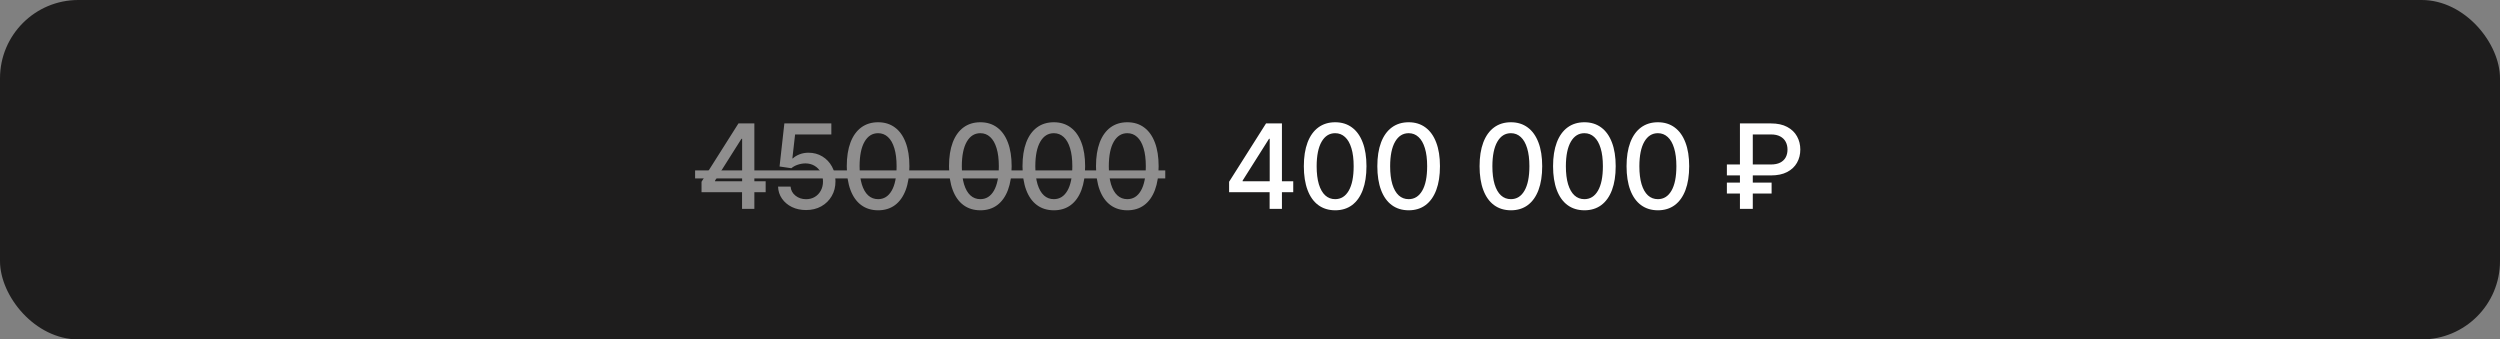 <?xml version="1.0" encoding="UTF-8"?> <svg xmlns="http://www.w3.org/2000/svg" width="383" height="52" viewBox="0 0 383 52" fill="none"><rect x="0" y="0" width="383" height="52" fill="#808080" stroke="none"/><rect width="383" height="52" rx="12" fill="#1E1D1D"></rect><g opacity="0.5"><path d="M107.475 29.443V27.845L113.131 18.909H114.391V21.261H113.592L109.546 27.666V27.768H117.299V29.443H107.475ZM113.681 32V28.957L113.694 28.229V18.909H115.567V32H113.681ZM123.488 32.179C122.687 32.179 121.966 32.026 121.327 31.719C120.692 31.408 120.185 30.982 119.806 30.44C119.427 29.899 119.224 29.281 119.199 28.587H121.116C121.163 29.149 121.412 29.611 121.864 29.974C122.316 30.336 122.857 30.517 123.488 30.517C123.991 30.517 124.436 30.402 124.824 30.172C125.216 29.938 125.523 29.616 125.744 29.207C125.97 28.798 126.083 28.331 126.083 27.807C126.083 27.274 125.968 26.799 125.738 26.381C125.508 25.964 125.19 25.636 124.785 25.397C124.385 25.158 123.925 25.037 123.405 25.033C123.008 25.033 122.61 25.101 122.209 25.237C121.809 25.374 121.485 25.553 121.238 25.774L119.429 25.506L120.164 18.909H127.361V20.603H121.807L121.391 24.266H121.468C121.724 24.018 122.062 23.812 122.484 23.646C122.91 23.479 123.366 23.396 123.852 23.396C124.649 23.396 125.358 23.586 125.981 23.965C126.607 24.345 127.099 24.862 127.457 25.518C127.819 26.171 127.998 26.921 127.994 27.768C127.998 28.616 127.807 29.373 127.419 30.038C127.035 30.702 126.503 31.227 125.821 31.61C125.143 31.989 124.366 32.179 123.488 32.179ZM134.526 32.217C133.516 32.213 132.654 31.947 131.938 31.418C131.222 30.89 130.674 30.121 130.295 29.111C129.916 28.101 129.726 26.884 129.726 25.461C129.726 24.042 129.916 22.829 130.295 21.824C130.678 20.818 131.228 20.051 131.944 19.523C132.664 18.994 133.525 18.73 134.526 18.73C135.528 18.73 136.386 18.996 137.102 19.529C137.818 20.058 138.366 20.825 138.745 21.83C139.129 22.832 139.32 24.042 139.32 25.461C139.32 26.889 139.131 28.107 138.752 29.117C138.372 30.123 137.825 30.892 137.109 31.425C136.393 31.953 135.532 32.217 134.526 32.217ZM134.526 30.511C135.413 30.511 136.105 30.078 136.604 29.213C137.107 28.348 137.358 27.097 137.358 25.461C137.358 24.374 137.243 23.456 137.013 22.706C136.787 21.952 136.461 21.381 136.035 20.993C135.613 20.601 135.11 20.405 134.526 20.405C133.644 20.405 132.952 20.84 132.449 21.709C131.946 22.578 131.693 23.829 131.688 25.461C131.688 26.552 131.801 27.474 132.027 28.229C132.257 28.979 132.583 29.548 133.005 29.935C133.427 30.319 133.934 30.511 134.526 30.511ZM150.189 32.217C149.179 32.213 148.316 31.947 147.6 31.418C146.884 30.89 146.337 30.121 145.958 29.111C145.578 28.101 145.389 26.884 145.389 25.461C145.389 24.042 145.578 22.829 145.958 21.824C146.341 20.818 146.891 20.051 147.607 19.523C148.327 18.994 149.188 18.73 150.189 18.73C151.191 18.73 152.049 18.996 152.765 19.529C153.481 20.058 154.029 20.825 154.408 21.83C154.791 22.832 154.983 24.042 154.983 25.461C154.983 26.889 154.794 28.107 154.414 29.117C154.035 30.123 153.487 30.892 152.772 31.425C152.056 31.953 151.195 32.217 150.189 32.217ZM150.189 30.511C151.076 30.511 151.768 30.078 152.267 29.213C152.769 28.348 153.021 27.097 153.021 25.461C153.021 24.374 152.906 23.456 152.676 22.706C152.45 21.952 152.124 21.381 151.698 20.993C151.276 20.601 150.773 20.405 150.189 20.405C149.307 20.405 148.615 20.84 148.112 21.709C147.609 22.578 147.355 23.829 147.351 25.461C147.351 26.552 147.464 27.474 147.69 28.229C147.92 28.979 148.246 29.548 148.668 29.935C149.09 30.319 149.597 30.511 150.189 30.511ZM161.448 32.217C160.438 32.213 159.575 31.947 158.86 31.418C158.144 30.89 157.596 30.121 157.217 29.111C156.838 28.101 156.648 26.884 156.648 25.461C156.648 24.042 156.838 22.829 157.217 21.824C157.6 20.818 158.15 20.051 158.866 19.523C159.586 18.994 160.447 18.73 161.448 18.73C162.45 18.73 163.308 18.996 164.024 19.529C164.74 20.058 165.288 20.825 165.667 21.83C166.051 22.832 166.242 24.042 166.242 25.461C166.242 26.889 166.053 28.107 165.673 29.117C165.294 30.123 164.747 30.892 164.031 31.425C163.315 31.953 162.454 32.217 161.448 32.217ZM161.448 30.511C162.335 30.511 163.027 30.078 163.526 29.213C164.029 28.348 164.28 27.097 164.28 25.461C164.28 24.374 164.165 23.456 163.935 22.706C163.709 21.952 163.383 21.381 162.957 20.993C162.535 20.601 162.032 20.405 161.448 20.405C160.566 20.405 159.874 20.84 159.371 21.709C158.868 22.578 158.615 23.829 158.61 25.461C158.61 26.552 158.723 27.474 158.949 28.229C159.179 28.979 159.505 29.548 159.927 29.935C160.349 30.319 160.856 30.511 161.448 30.511ZM172.707 32.217C171.698 32.213 170.835 31.947 170.119 31.418C169.403 30.89 168.855 30.121 168.476 29.111C168.097 28.101 167.907 26.884 167.907 25.461C167.907 24.042 168.097 22.829 168.476 21.824C168.859 20.818 169.409 20.051 170.125 19.523C170.845 18.994 171.706 18.73 172.707 18.73C173.709 18.73 174.568 18.996 175.283 19.529C175.999 20.058 176.547 20.825 176.926 21.83C177.31 22.832 177.502 24.042 177.502 25.461C177.502 26.889 177.312 28.107 176.933 29.117C176.553 30.123 176.006 30.892 175.29 31.425C174.574 31.953 173.713 32.217 172.707 32.217ZM172.707 30.511C173.594 30.511 174.286 30.078 174.785 29.213C175.288 28.348 175.539 27.097 175.539 25.461C175.539 24.374 175.424 23.456 175.194 22.706C174.968 21.952 174.642 21.381 174.216 20.993C173.794 20.601 173.291 20.405 172.707 20.405C171.825 20.405 171.133 20.84 170.63 21.709C170.127 22.578 169.874 23.829 169.869 25.461C169.869 26.552 169.982 27.474 170.208 28.229C170.438 28.979 170.764 29.548 171.186 29.935C171.608 30.319 172.115 30.511 172.707 30.511Z" fill="white"></path><path d="M106.49 26.107H178.518V27.334H106.49V26.107Z" fill="white"></path></g><path d="M188.299 29.443V27.845L193.956 18.909H195.216V21.261H194.417L190.37 27.666V27.768H198.124V29.443H188.299ZM194.506 32V28.957L194.519 28.229V18.909H196.392V32H194.506ZM204.549 32.217C203.539 32.213 202.676 31.947 201.96 31.418C201.244 30.89 200.697 30.121 200.318 29.111C199.938 28.101 199.749 26.884 199.749 25.461C199.749 24.042 199.938 22.829 200.318 21.824C200.701 20.818 201.251 20.051 201.967 19.523C202.687 18.994 203.548 18.73 204.549 18.73C205.551 18.73 206.409 18.996 207.125 19.529C207.841 20.058 208.389 20.825 208.768 21.83C209.151 22.832 209.343 24.042 209.343 25.461C209.343 26.889 209.154 28.107 208.774 29.117C208.395 30.123 207.847 30.892 207.131 31.425C206.416 31.953 205.555 32.217 204.549 32.217ZM204.549 30.511C205.435 30.511 206.128 30.078 206.627 29.213C207.129 28.348 207.381 27.097 207.381 25.461C207.381 24.374 207.266 23.456 207.036 22.706C206.81 21.952 206.484 21.381 206.058 20.993C205.636 20.601 205.133 20.405 204.549 20.405C203.667 20.405 202.975 20.84 202.472 21.709C201.969 22.578 201.715 23.829 201.711 25.461C201.711 26.552 201.824 27.474 202.05 28.229C202.28 28.979 202.606 29.548 203.028 29.935C203.45 30.319 203.957 30.511 204.549 30.511ZM215.808 32.217C214.798 32.213 213.935 31.947 213.219 31.418C212.504 30.89 211.956 30.121 211.577 29.111C211.197 28.101 211.008 26.884 211.008 25.461C211.008 24.042 211.197 22.829 211.577 21.824C211.96 20.818 212.51 20.051 213.226 19.523C213.946 18.994 214.807 18.73 215.808 18.73C216.81 18.73 217.668 18.996 218.384 19.529C219.1 20.058 219.648 20.825 220.027 21.83C220.411 22.832 220.602 24.042 220.602 25.461C220.602 26.889 220.413 28.107 220.033 29.117C219.654 30.123 219.107 30.892 218.391 31.425C217.675 31.953 216.814 32.217 215.808 32.217ZM215.808 30.511C216.695 30.511 217.387 30.078 217.886 29.213C218.389 28.348 218.64 27.097 218.64 25.461C218.64 24.374 218.525 23.456 218.295 22.706C218.069 21.952 217.743 21.381 217.317 20.993C216.895 20.601 216.392 20.405 215.808 20.405C214.926 20.405 214.234 20.84 213.731 21.709C213.228 22.578 212.974 23.829 212.97 25.461C212.97 26.552 213.083 27.474 213.309 28.229C213.539 28.979 213.865 29.548 214.287 29.935C214.709 30.319 215.216 30.511 215.808 30.511ZM231.471 32.217C230.461 32.213 229.598 31.947 228.882 31.418C228.166 30.89 227.619 30.121 227.24 29.111C226.86 28.101 226.671 26.884 226.671 25.461C226.671 24.042 226.86 22.829 227.24 21.824C227.623 20.818 228.173 20.051 228.889 19.523C229.609 18.994 230.47 18.73 231.471 18.73C232.472 18.73 233.331 18.996 234.047 19.529C234.763 20.058 235.311 20.825 235.69 21.83C236.073 22.832 236.265 24.042 236.265 25.461C236.265 26.889 236.075 28.107 235.696 29.117C235.317 30.123 234.769 30.892 234.053 31.425C233.338 31.953 232.477 32.217 231.471 32.217ZM231.471 30.511C232.357 30.511 233.05 30.078 233.548 29.213C234.051 28.348 234.303 27.097 234.303 25.461C234.303 24.374 234.188 23.456 233.958 22.706C233.732 21.952 233.406 21.381 232.98 20.993C232.558 20.601 232.055 20.405 231.471 20.405C230.589 20.405 229.896 20.84 229.394 21.709C228.891 22.578 228.637 23.829 228.633 25.461C228.633 26.552 228.746 27.474 228.972 28.229C229.202 28.979 229.528 29.548 229.95 29.935C230.372 30.319 230.879 30.511 231.471 30.511ZM242.73 32.217C241.72 32.213 240.857 31.947 240.141 31.418C239.426 30.89 238.878 30.121 238.499 29.111C238.119 28.101 237.93 26.884 237.93 25.461C237.93 24.042 238.119 22.829 238.499 21.824C238.882 20.818 239.432 20.051 240.148 19.523C240.868 18.994 241.729 18.73 242.73 18.73C243.732 18.73 244.59 18.996 245.306 19.529C246.022 20.058 246.57 20.825 246.949 21.83C247.332 22.832 247.524 24.042 247.524 25.461C247.524 26.889 247.335 28.107 246.955 29.117C246.576 30.123 246.028 30.892 245.313 31.425C244.597 31.953 243.736 32.217 242.73 32.217ZM242.73 30.511C243.617 30.511 244.309 30.078 244.808 29.213C245.31 28.348 245.562 27.097 245.562 25.461C245.562 24.374 245.447 23.456 245.217 22.706C244.991 21.952 244.665 21.381 244.239 20.993C243.817 20.601 243.314 20.405 242.73 20.405C241.848 20.405 241.156 20.84 240.653 21.709C240.15 22.578 239.896 23.829 239.892 25.461C239.892 26.552 240.005 27.474 240.231 28.229C240.461 28.979 240.787 29.548 241.209 29.935C241.631 30.319 242.138 30.511 242.73 30.511ZM253.989 32.217C252.979 32.213 252.116 31.947 251.401 31.418C250.685 30.89 250.137 30.121 249.758 29.111C249.379 28.101 249.189 26.884 249.189 25.461C249.189 24.042 249.379 22.829 249.758 21.824C250.141 20.818 250.691 20.051 251.407 19.523C252.127 18.994 252.988 18.73 253.989 18.73C254.991 18.73 255.849 18.996 256.565 19.529C257.281 20.058 257.829 20.825 258.208 21.83C258.592 22.832 258.783 24.042 258.783 25.461C258.783 26.889 258.594 28.107 258.214 29.117C257.835 30.123 257.288 30.892 256.572 31.425C255.856 31.953 254.995 32.217 253.989 32.217ZM253.989 30.511C254.876 30.511 255.568 30.078 256.067 29.213C256.57 28.348 256.821 27.097 256.821 25.461C256.821 24.374 256.706 23.456 256.476 22.706C256.25 21.952 255.924 21.381 255.498 20.993C255.076 20.601 254.573 20.405 253.989 20.405C253.107 20.405 252.415 20.84 251.912 21.709C251.409 22.578 251.156 23.829 251.151 25.461C251.151 26.552 251.264 27.474 251.49 28.229C251.72 28.979 252.046 29.548 252.468 29.935C252.89 30.319 253.397 30.511 253.989 30.511ZM271.314 26.874H264.558V25.199H271.289C271.868 25.199 272.347 25.103 272.727 24.911C273.106 24.715 273.387 24.447 273.57 24.106C273.754 23.761 273.845 23.364 273.845 22.917C273.845 22.474 273.754 22.077 273.57 21.728C273.387 21.379 273.108 21.104 272.733 20.903C272.358 20.699 271.885 20.597 271.314 20.597H268.527V32H266.558V18.909H271.314C272.307 18.909 273.136 19.088 273.801 19.446C274.47 19.804 274.97 20.285 275.303 20.891C275.639 21.496 275.808 22.169 275.808 22.91C275.808 23.66 275.637 24.336 275.296 24.937C274.96 25.533 274.457 26.006 273.788 26.356C273.123 26.701 272.298 26.874 271.314 26.874ZM271.41 27.973V29.654H264.558V27.973H271.41Z" fill="white"></path></svg> 